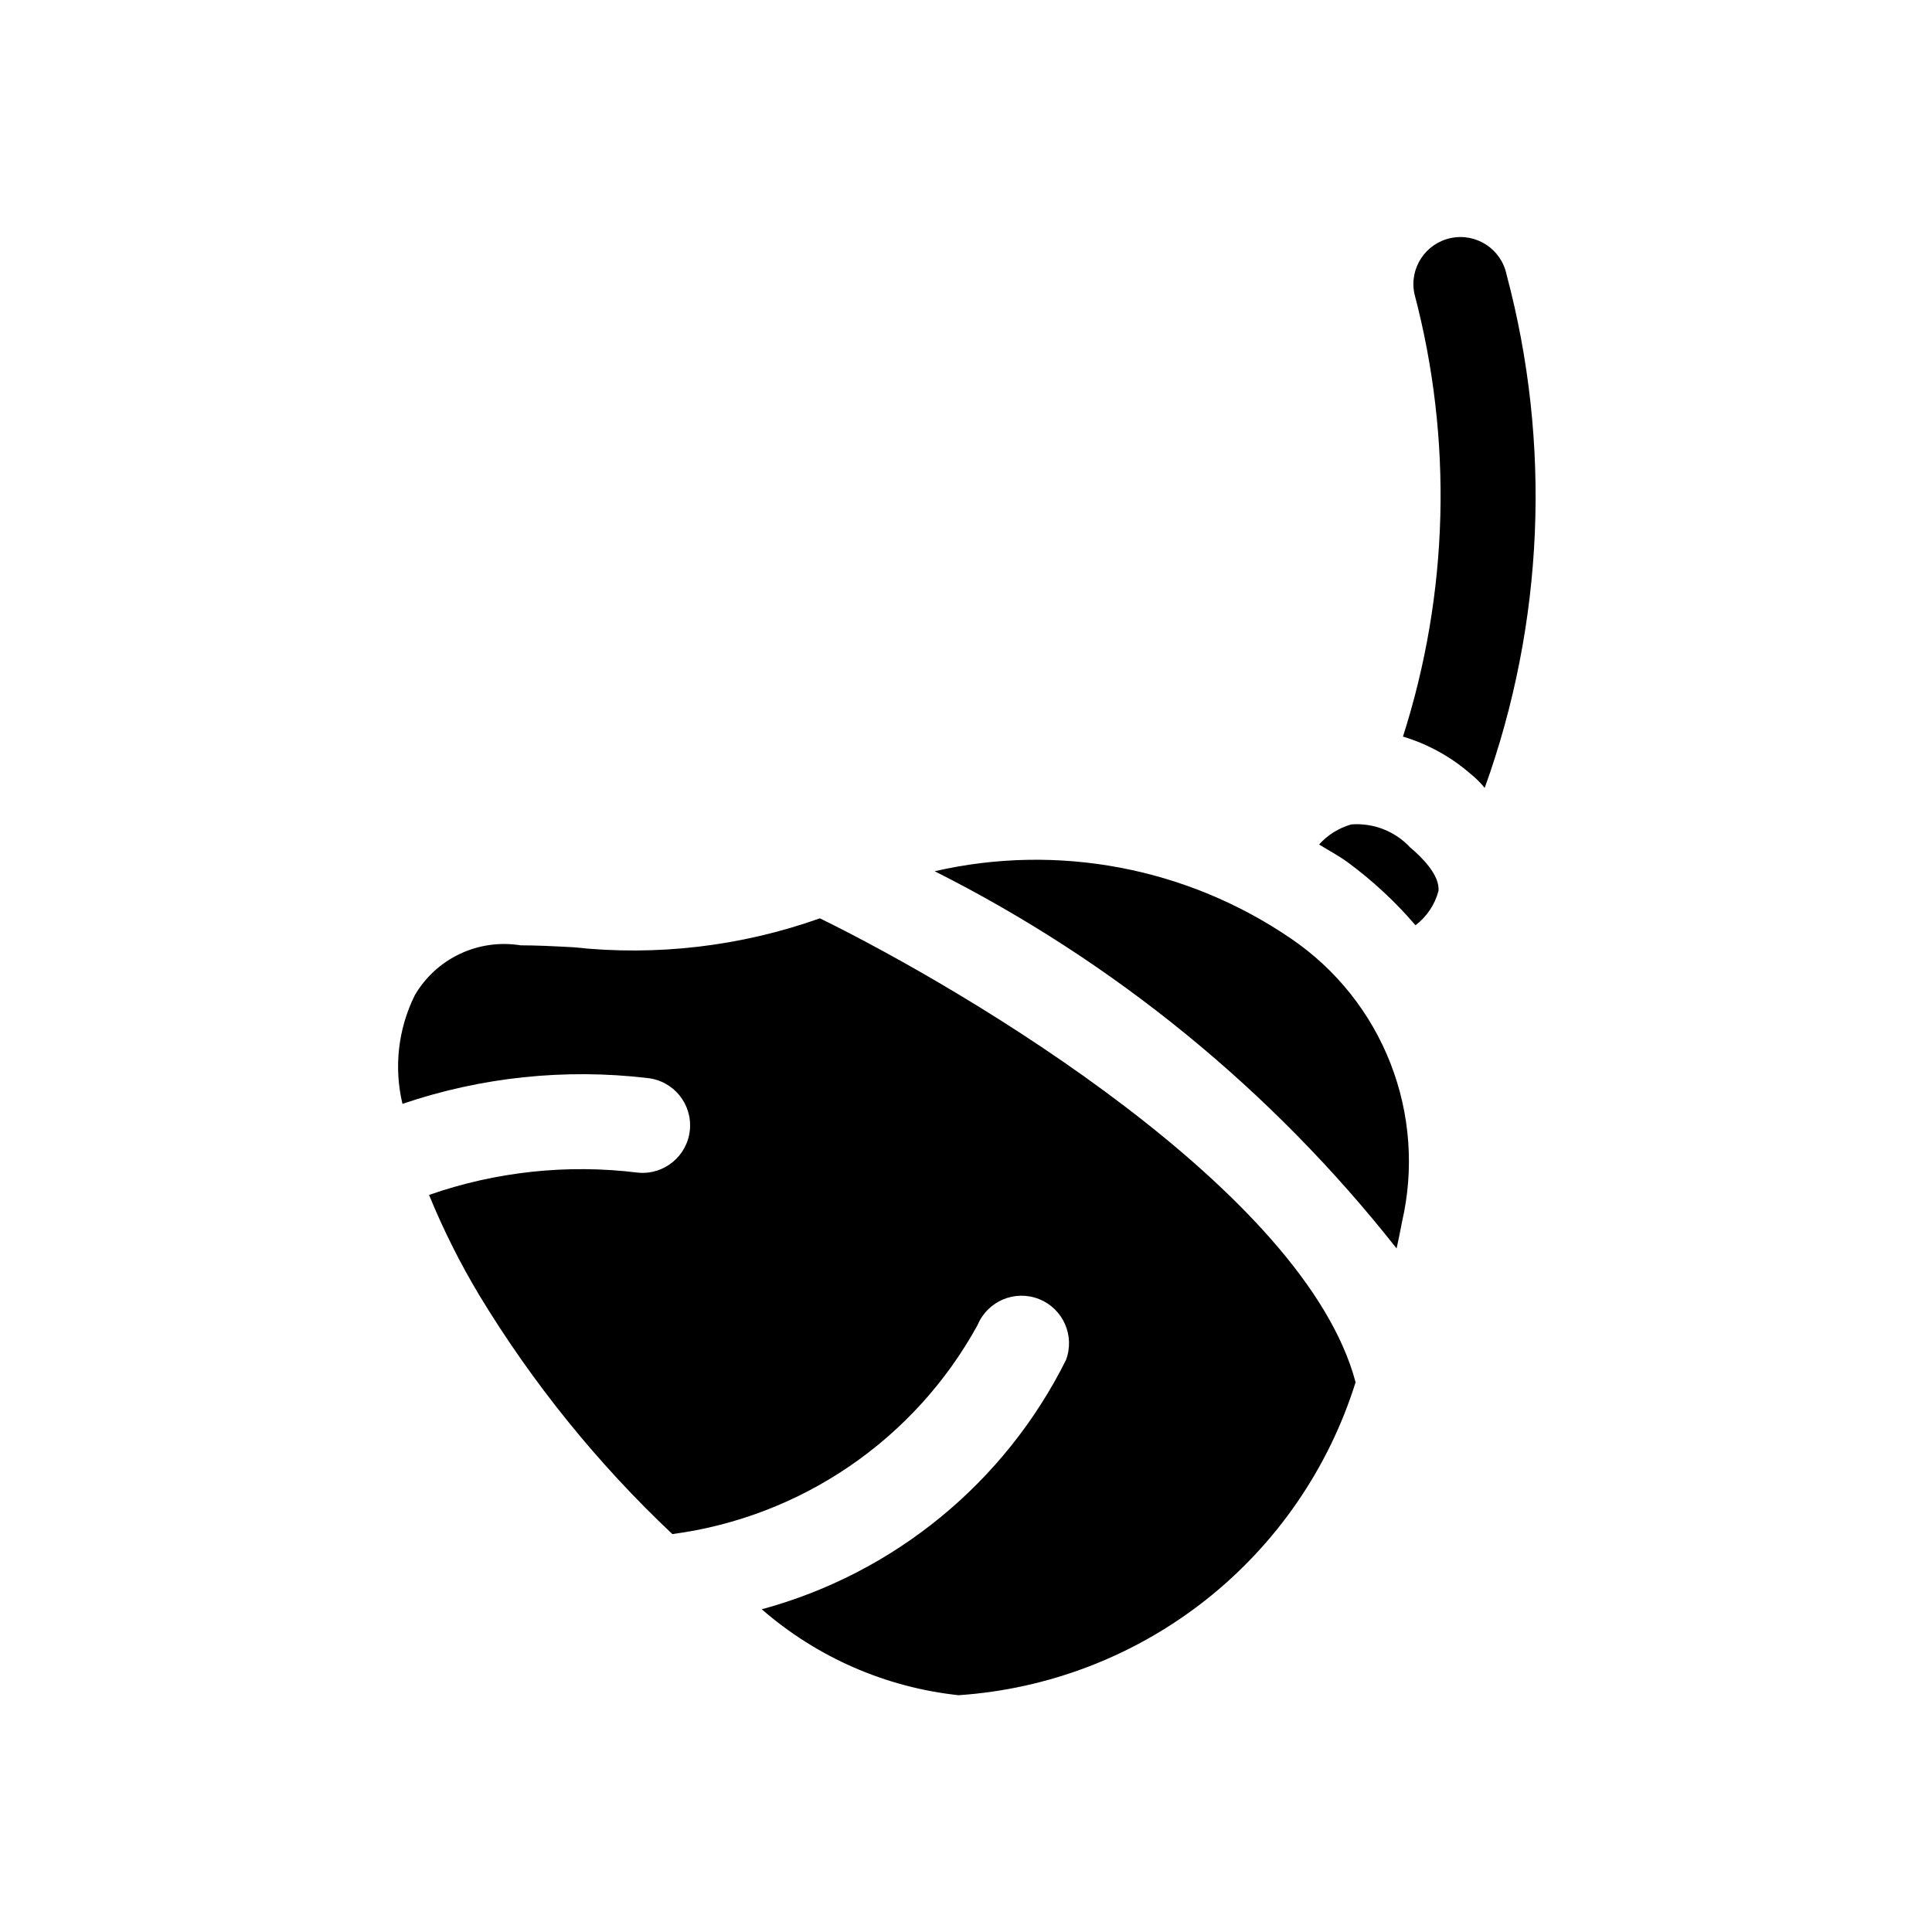 <?xml version="1.0" encoding="UTF-8"?>
<!-- Uploaded to: ICON Repo, www.svgrepo.com, Generator: ICON Repo Mixer Tools -->
<svg fill="#000000" width="800px" height="800px" version="1.1" viewBox="144 144 512 512" xmlns="http://www.w3.org/2000/svg">
 <path d="m515.54 467.87c-0.406 2.156-0.883 4.508-1.43 6.981v-0.004c-32.996-41.875-74.781-75.996-122.41-99.961 32.629-7.496 66.902-1 94.523 17.914 11.883 8.102 21.039 19.605 26.27 33 5.231 13.395 6.293 28.059 3.043 42.07zm-154.26-80.504c-20.941 7.445-43.297 10.066-65.391 7.66-5.242-0.281-9.844-0.504-13.914-0.504-5.461-0.887-11.066-0.102-16.07 2.254-5.008 2.359-9.184 6.18-11.973 10.957-4.43 8.922-5.586 19.113-3.277 28.801 20.852-7.09 43.023-9.426 64.895-6.844 6.926 0.699 11.969 6.879 11.27 13.801-0.699 6.922-6.879 11.965-13.801 11.266-18.652-2.305-37.582-0.281-55.32 5.91 3.758 9.18 8.207 18.059 13.305 26.562 14.125 23.32 31.34 44.617 51.176 63.32 34.25-4.547 64.285-25.125 80.898-55.418 2.644-6.344 9.891-9.398 16.277-6.859 6.391 2.539 9.562 9.73 7.133 16.16-16.215 32.508-45.547 56.539-80.609 66.043 14.641 12.746 32.84 20.695 52.141 22.773 23.855-1.609 46.672-10.387 65.449-25.188 18.777-14.805 32.641-34.934 39.777-57.754-13.43-50.484-102.33-103.48-141.96-122.94zm156.41-18.809c-4.004-4.293-9.746-6.531-15.598-6.078-3.281 0.941-6.234 2.785-8.52 5.32 2.492 1.559 5.125 2.926 7.488 4.644 6.641 4.883 12.699 10.504 18.066 16.762 2.969-2.262 5.109-5.441 6.078-9.047 0.465-4.207-4.5-9.082-7.516-11.602zm25.566-151.78c-1.391-6.75-7.988-11.09-14.734-9.699-6.75 1.391-11.09 7.988-9.699 14.734 10.203 38.617 9.152 79.348-3.023 117.39 6.699 2.012 12.887 5.449 18.137 10.074 1.297 1.047 2.481 2.231 3.527 3.527 15.734-43.695 17.758-91.152 5.793-136.03z"/>
</svg>